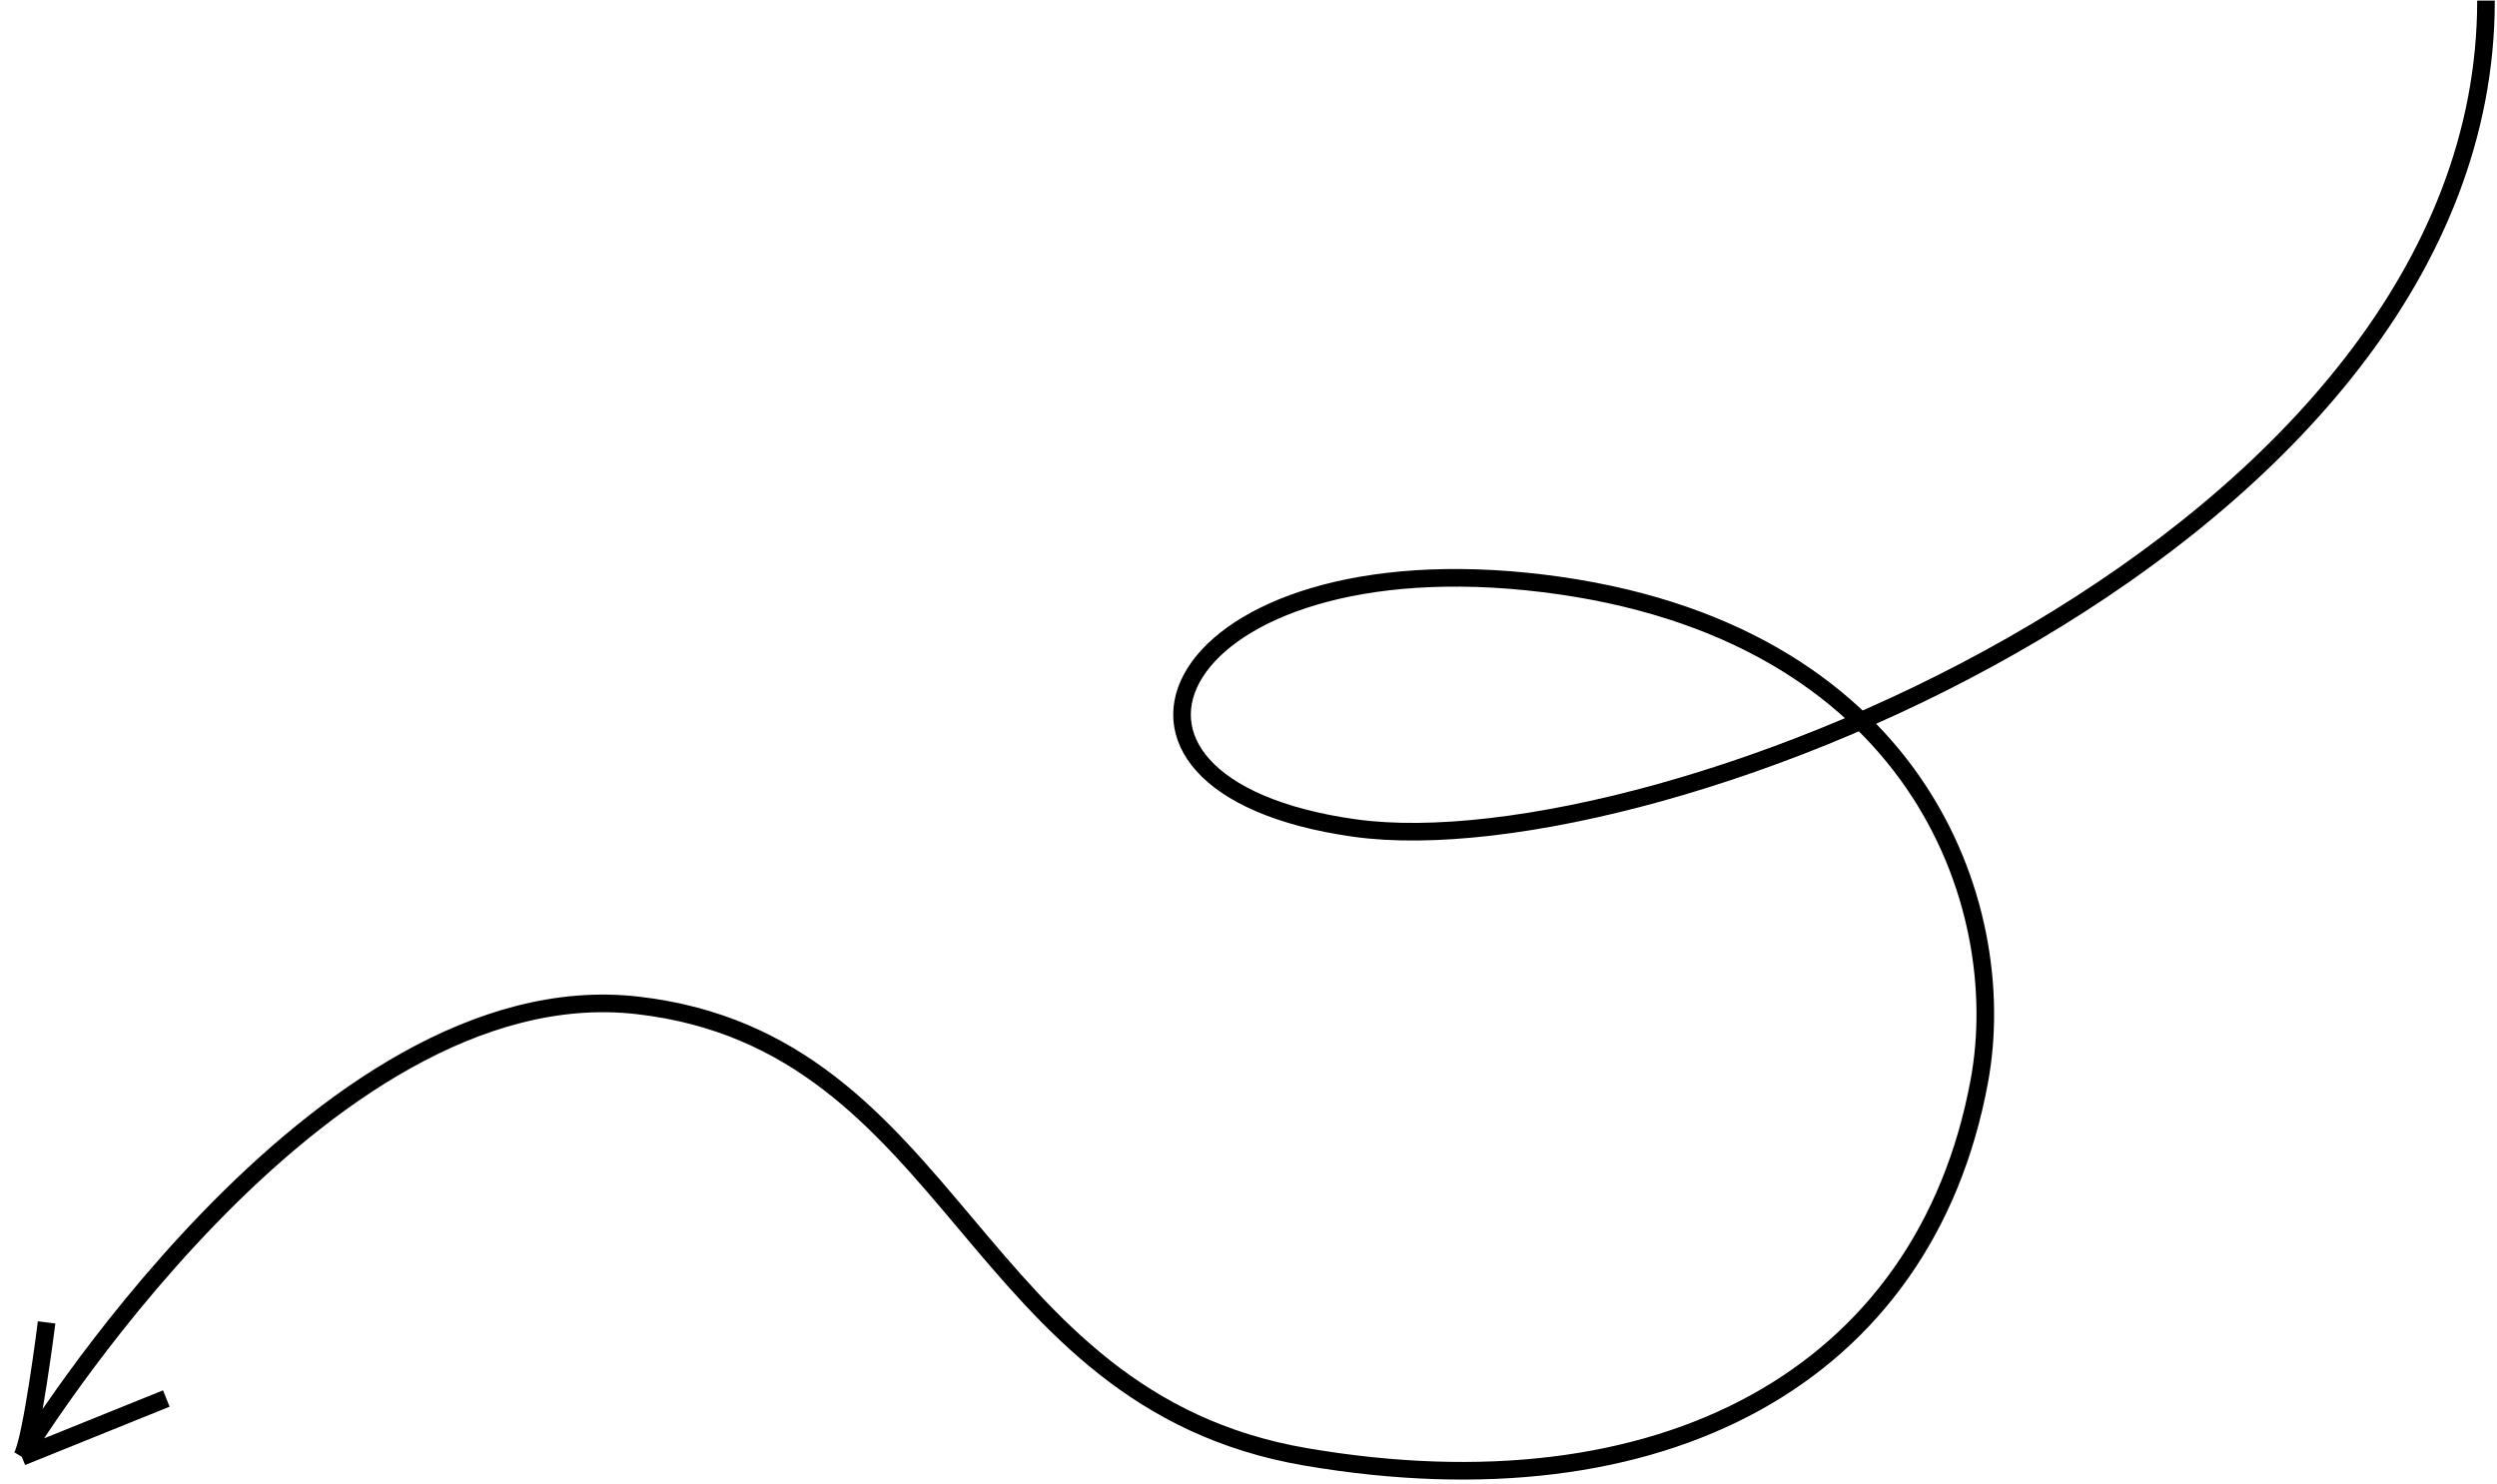 <svg width="567" height="337" viewBox="0 0 567 337" fill="none" xmlns="http://www.w3.org/2000/svg">
<path d="M564.5 0.131C564.5 122.43 376.886 197.748 307.613 188.053C238.34 178.359 265.967 122.115 350.496 132.497C435.026 142.879 456.88 205.205 449.458 245.474C437.052 312.78 377.105 344.653 296.48 330.86C220.198 317.81 217.311 236.624 144.74 228.323C72.168 220.021 4.957 330.86 4.957 330.86M4.957 330.86C7.187 327.358 10.584 300.321 10.584 300.321M4.957 330.86L37.766 317.61" stroke="black" stroke-width="4"/>
</svg>

